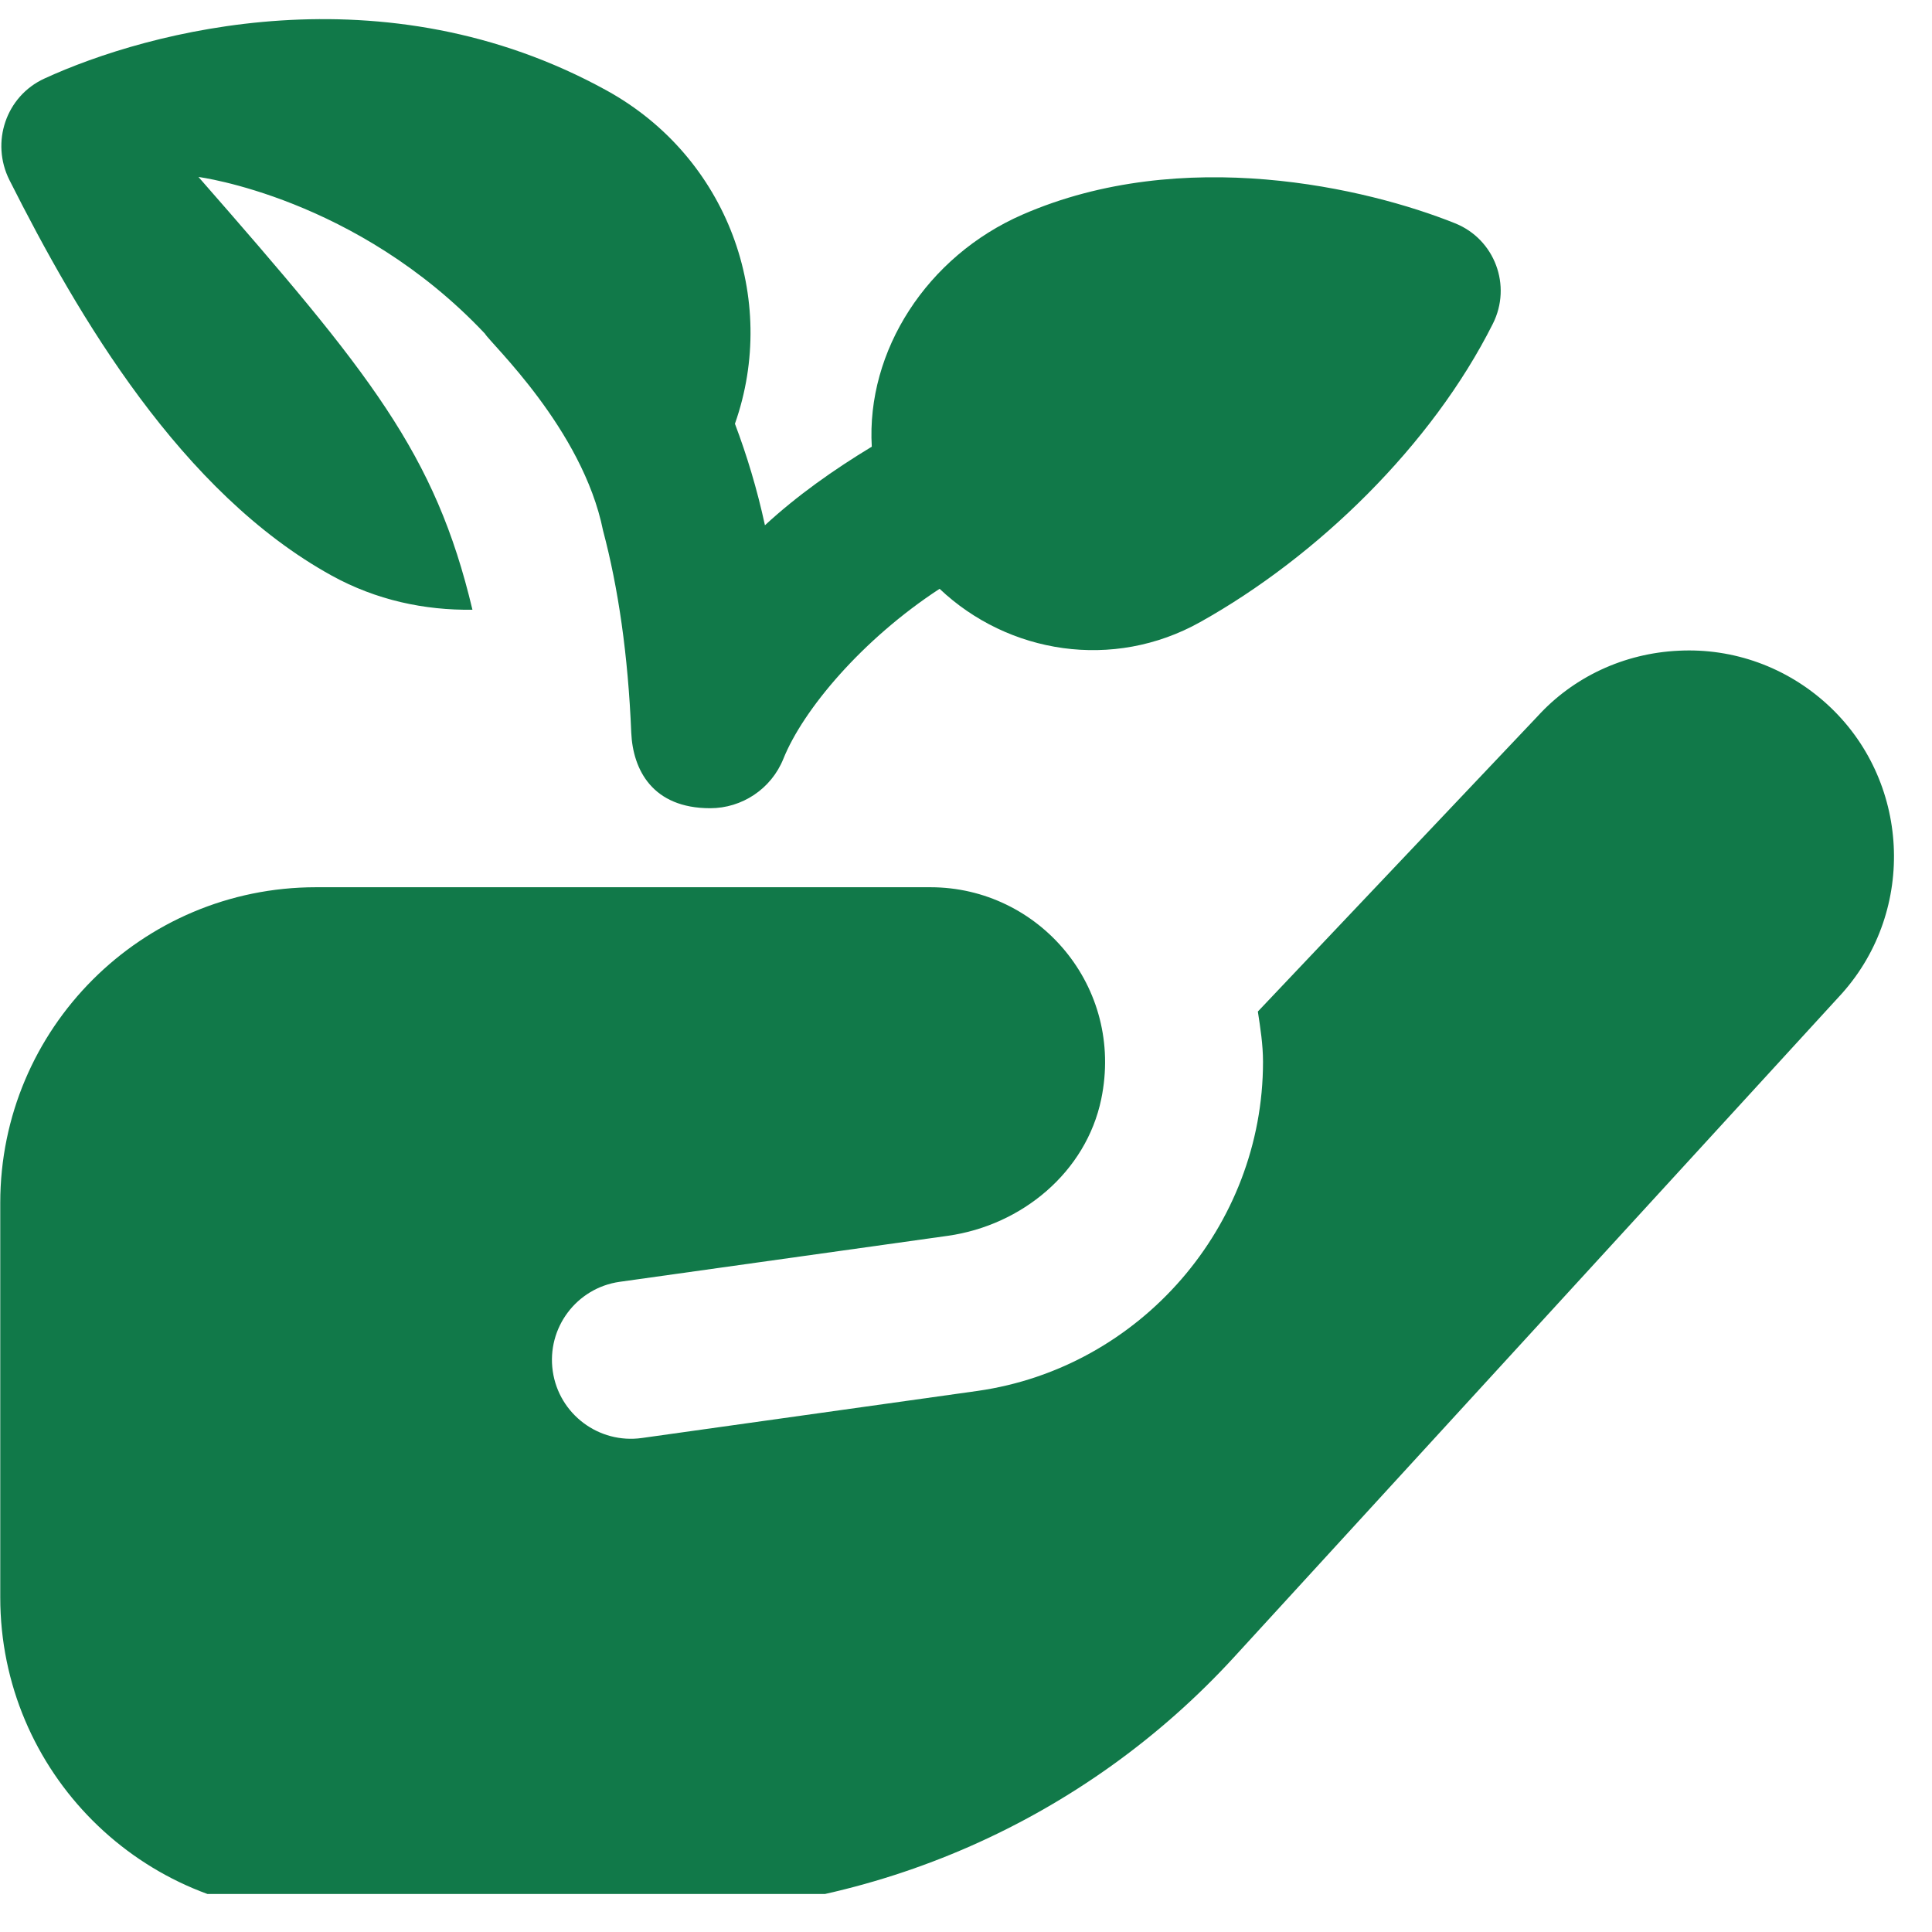 <svg width="30" height="30" viewBox="0 0 30 30" fill="none" xmlns="http://www.w3.org/2000/svg">
<g clip-path="url(#clip0_5178_6881)">
<path d="M0.147 2.797C-0.148 2.21 0.092 1.494 0.689 1.22C2.306 0.476 5.961 -0.503 9.422 1.406C11.302 2.443 12.095 4.641 11.412 6.58C11.595 7.065 11.754 7.585 11.878 8.156C12.381 7.692 12.949 7.292 13.537 6.936C13.45 5.449 14.393 3.979 15.878 3.332C18.364 2.248 21.224 2.917 22.596 3.468C23.211 3.716 23.479 4.435 23.181 5.027C22.234 6.915 20.455 8.644 18.636 9.66C17.286 10.415 15.657 10.153 14.59 9.143C13.388 9.928 12.47 11.021 12.164 11.783C11.975 12.252 11.52 12.55 11.028 12.55C10.131 12.55 9.827 11.952 9.802 11.375C9.753 10.173 9.6 9.125 9.364 8.238C9.046 6.659 7.611 5.326 7.53 5.181C5.534 3.064 3.082 2.748 3.082 2.748C5.752 5.799 6.758 7.037 7.336 9.468C6.594 9.478 5.843 9.32 5.149 8.937C2.813 7.648 1.215 4.918 0.147 2.797ZM28.371 10.935C27.74 10.36 26.918 10.062 26.07 10.104C25.216 10.143 24.429 10.513 23.871 11.127L19.532 15.707C19.571 15.964 19.612 16.221 19.612 16.488C19.612 19.041 17.706 21.238 15.18 21.598L9.969 22.329C9.299 22.424 8.679 21.959 8.583 21.29C8.487 20.619 8.953 19.999 9.622 19.904L14.722 19.189C15.869 19.025 16.864 18.201 17.1 17.067C17.462 15.321 16.132 13.777 14.448 13.777H4.906C2.199 13.777 0.004 15.971 0.004 18.678V24.805C0.004 27.512 2.199 29.707 4.906 29.707H10.128C13.566 29.707 16.844 28.263 19.165 25.729L28.603 15.425C29.764 14.123 29.659 12.109 28.371 10.935Z" fill="#117949"/>
</g>
<defs>
<clipPath id="clip0_5178_6881">
<rect width="29.41" height="29.41" fill="white"/>
</clipPath>
</defs>
</svg>

